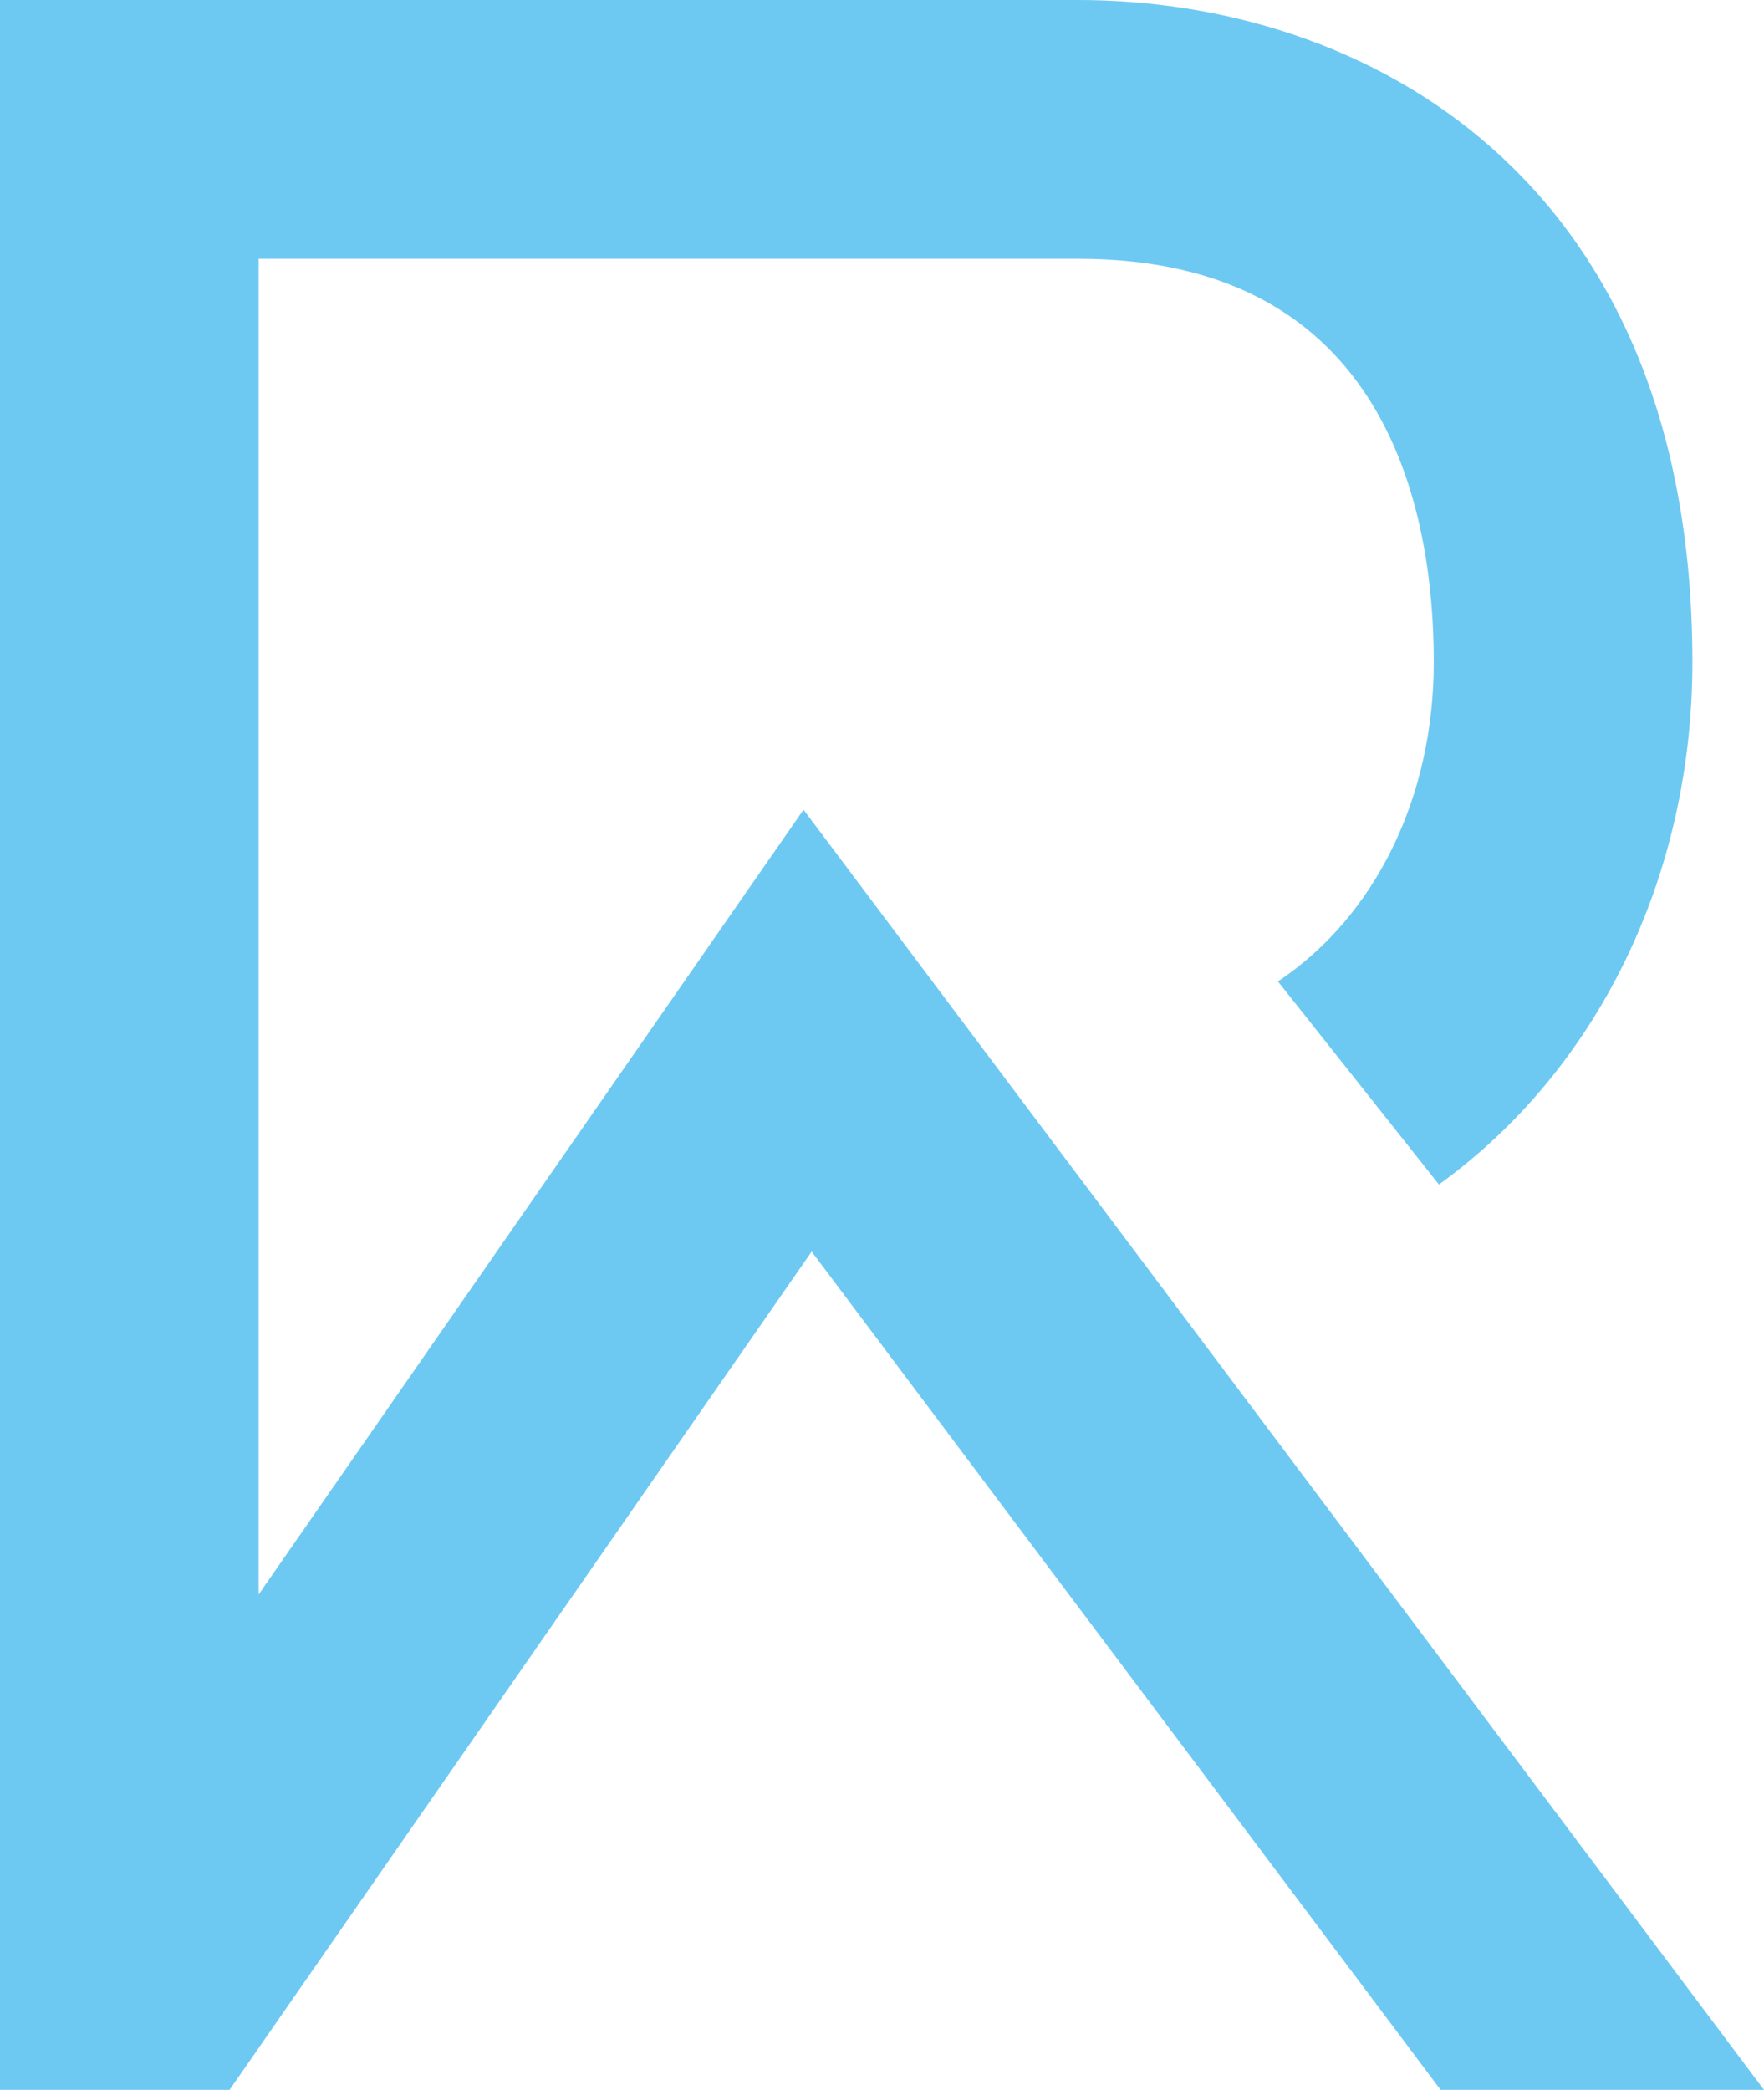 <svg xmlns="http://www.w3.org/2000/svg" xmlns:xlink="http://www.w3.org/1999/xlink" width="803px" height="951px" viewBox="0 0 803 951" version="1.1">
    <title>Group 3</title>
    <defs>
        <polygon id="path-1" points="0 0 803 0 803 951 0 951"/>
    </defs>
    <g id="Symbols" stroke="none" stroke-width="1" fill="none" fill-rule="evenodd">
        <g id="Elements/1.-Logo/favicon" transform="translate(-38, -37)">
            <g id="Group-3" transform="translate(38, 37)">
                
                <g id="Clip-2"/>
                <path d="M581.728,446.603 C626.147,416.992 652.679,362.662 652.679,301.293 C652.679,232.748 631.659,117.748 490.859,117.748 L117.739,117.748 L117.739,725.573 L365.776,368.464 L803,951 L655.772,951 L369.48,569.542 L104.513,951 L0,951 L0,0 L490.859,0 C619.823,0 770.409,78.911 770.409,301.293 C770.409,398.598 727.454,486.694 655.025,539.023 L581.728,446.603 Z" id="Fill-1" fill="#6EC9F2"/>
            </g>
        </g>
    </g>
</svg>